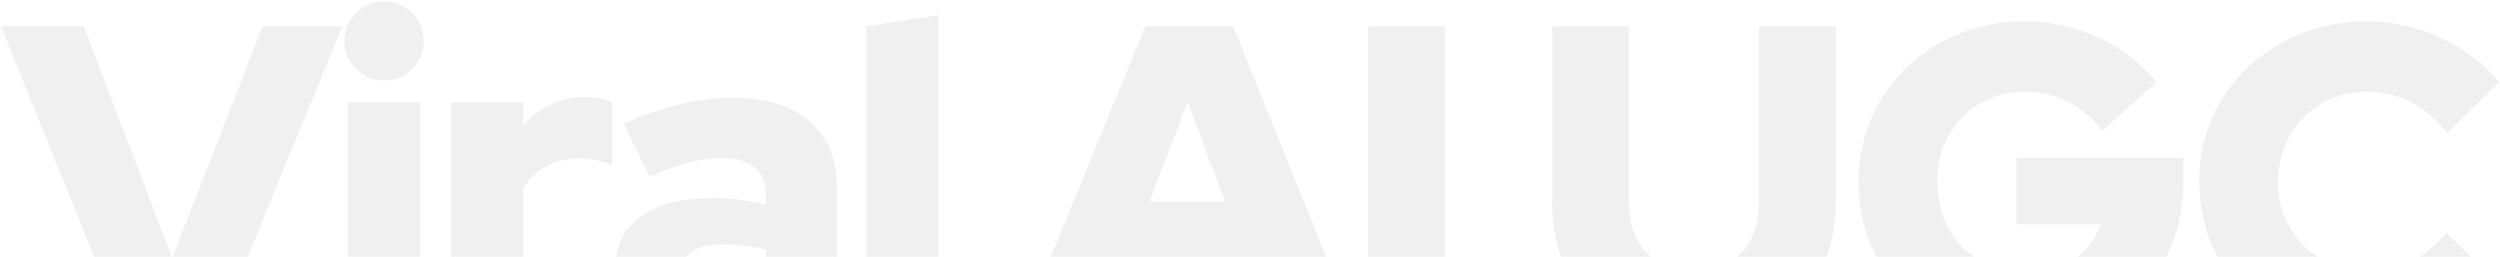 <svg width="1236" height="127" viewBox="0 0 1236 127" fill="none" xmlns="http://www.w3.org/2000/svg">
<g filter="url(#filter0_i_254_19284)">
<path d="M62.72 166.973L0.46 12.973H41.38L85.16 127.593L129.82 12.973H169.2L106.06 166.973H62.72ZM172.045 166.973V50.593H207.685V166.973H172.045ZM189.865 39.813C184.438 39.813 179.818 37.906 176.005 34.093C172.191 30.279 170.285 25.659 170.285 20.233C170.285 14.806 172.191 10.186 176.005 6.373C179.818 2.559 184.438 0.653 189.865 0.653C195.291 0.653 199.911 2.559 203.725 6.373C207.538 10.186 209.445 14.806 209.445 20.233C209.445 25.659 207.538 30.279 203.725 34.093C199.911 37.906 195.291 39.813 189.865 39.813ZM223.023 166.973V50.593H258.663V62.253C262.476 57.559 266.949 54.039 272.083 51.693C277.216 49.199 282.936 47.953 289.243 47.953C295.549 48.099 300.023 49.053 302.663 50.813V81.833C300.316 80.659 297.676 79.779 294.743 79.193C291.809 78.606 288.803 78.313 285.723 78.313C280.149 78.313 274.943 79.633 270.103 82.273C265.409 84.766 261.596 88.359 258.663 93.053V166.973H223.023ZM346.415 168.953C338.202 168.953 330.869 167.413 324.415 164.333C318.109 161.253 313.122 156.999 309.455 151.573C305.935 146.146 304.175 139.913 304.175 132.873C304.175 121.726 308.355 113.146 316.715 107.133C325.222 100.973 337.029 97.893 352.135 97.893C361.229 97.893 370.029 98.993 378.535 101.193V95.473C378.535 89.606 376.629 85.279 372.815 82.493C369.149 79.559 363.649 78.093 356.315 78.093C351.769 78.093 346.635 78.826 340.915 80.293C335.342 81.759 328.742 84.106 321.115 87.333L308.355 61.153C317.889 56.899 327.055 53.746 335.855 51.693C344.802 49.493 353.749 48.393 362.695 48.393C378.829 48.393 391.369 52.279 400.315 60.053C409.262 67.679 413.735 78.459 413.735 92.393V166.973H378.535V159.933C373.842 163.159 368.855 165.506 363.575 166.973C358.442 168.293 352.722 168.953 346.415 168.953ZM338.055 132.213C338.055 135.879 339.669 138.739 342.895 140.793C346.122 142.846 350.595 143.873 356.315 143.873C360.569 143.873 364.529 143.433 368.195 142.553C372.009 141.673 375.455 140.279 378.535 138.373V123.413C375.162 122.533 371.715 121.873 368.195 121.433C364.675 120.993 361.082 120.773 357.415 120.773C351.255 120.773 346.489 121.799 343.115 123.853C339.742 125.759 338.055 128.546 338.055 132.213ZM428.319 166.973V12.973L463.959 7.473V166.973H428.319ZM503.126 166.973L566.266 12.973H609.606L671.866 166.973H630.946L616.866 129.793H556.806L542.506 166.973H503.126ZM568.246 99.653H605.646L587.166 50.373L568.246 99.653ZM676.47 166.973V12.973H714.31V166.973H676.47ZM837.378 169.173C823.151 169.173 810.758 166.386 800.198 160.813C789.784 155.093 781.718 147.026 775.998 136.613C770.278 126.199 767.418 113.953 767.418 99.873V12.973H805.258V99.873C805.258 106.766 806.578 112.853 809.218 118.133C811.858 123.266 815.598 127.226 820.438 130.013C825.424 132.799 831.144 134.193 837.598 134.193C844.198 134.193 849.844 132.799 854.538 130.013C859.378 127.226 863.118 123.266 865.758 118.133C868.398 112.853 869.718 106.766 869.718 99.873V12.973H907.558V99.873C907.558 113.806 904.624 125.979 898.758 136.393C893.038 146.806 884.898 154.873 874.338 160.593C863.924 166.313 851.604 169.173 837.378 169.173ZM1001.37 169.393C989.779 169.393 978.999 167.413 969.025 163.453C959.052 159.346 950.252 153.699 942.625 146.513C935.145 139.179 929.279 130.746 925.025 121.213C920.919 111.533 918.865 101.119 918.865 89.973C918.865 78.826 920.919 68.486 925.025 58.953C929.279 49.273 935.072 40.839 942.405 33.653C949.885 26.319 958.612 20.673 968.585 16.713C978.559 12.606 989.265 10.553 1000.71 10.553C1013.76 10.553 1026.08 13.266 1037.67 18.693C1049.25 23.973 1058.71 31.306 1066.05 40.693L1039.43 64.673C1034.44 58.219 1028.65 53.379 1022.05 50.153C1015.59 46.926 1008.48 45.313 1000.71 45.313C994.545 45.313 988.825 46.486 983.545 48.833C978.412 51.033 973.865 54.113 969.905 58.073C966.092 62.033 963.085 66.726 960.885 72.153C958.832 77.579 957.805 83.519 957.805 89.973C957.805 96.426 958.905 102.439 961.105 108.013C963.305 113.439 966.385 118.206 970.345 122.313C974.452 126.273 979.145 129.426 984.425 131.773C989.852 133.973 995.719 135.073 1002.03 135.073C1008.04 135.073 1013.47 134.046 1018.31 131.993C1023.29 129.939 1027.55 127.079 1031.07 123.413C1034.59 119.746 1037.08 115.566 1038.55 110.873H996.965V78.093H1079.47V89.093C1079.47 100.679 1077.49 111.386 1073.53 121.213C1069.71 130.893 1064.29 139.399 1057.25 146.733C1050.35 153.919 1042.14 159.493 1032.61 163.453C1023.07 167.413 1012.66 169.393 1001.37 169.393ZM1170.08 169.173C1158.35 169.173 1147.42 167.193 1137.3 163.233C1127.33 159.126 1118.6 153.479 1111.12 146.293C1103.64 139.106 1097.78 130.746 1093.52 121.213C1089.42 111.533 1087.36 101.119 1087.36 89.973C1087.36 78.679 1089.42 68.266 1093.52 58.733C1097.78 49.053 1103.64 40.619 1111.12 33.433C1118.75 26.246 1127.55 20.673 1137.52 16.713C1147.64 12.606 1158.5 10.553 1170.08 10.553C1178.59 10.553 1186.95 11.799 1195.16 14.293C1203.38 16.786 1210.93 20.306 1217.82 24.853C1224.86 29.253 1230.73 34.533 1235.42 40.693L1209.9 65.773C1204.48 58.879 1198.39 53.746 1191.64 50.373C1185.04 46.999 1177.86 45.313 1170.08 45.313C1163.92 45.313 1158.13 46.486 1152.7 48.833C1147.42 51.033 1142.8 54.113 1138.84 58.073C1134.88 62.033 1131.8 66.726 1129.6 72.153C1127.4 77.579 1126.3 83.519 1126.3 89.973C1126.3 96.279 1127.4 102.146 1129.6 107.573C1131.95 112.853 1135.1 117.546 1139.06 121.653C1143.17 125.613 1147.94 128.693 1153.36 130.893C1158.94 133.093 1164.95 134.193 1171.4 134.193C1178.88 134.193 1185.78 132.579 1192.08 129.353C1198.54 126.126 1204.33 121.359 1209.46 115.053L1234.32 139.473C1229.63 145.486 1223.84 150.766 1216.94 155.313C1210.05 159.713 1202.57 163.159 1194.5 165.653C1186.44 167.999 1178.3 169.173 1170.08 169.173Z" fill="#F0F0F0"/>
</g>
<defs>
<filter id="filter0_i_254_19284" x="0.461" y="0.652" width="1234.96" height="168.74" filterUnits="userSpaceOnUse" color-interpolation-filters="sRGB">
<feFlood flood-opacity="0" result="BackgroundImageFix"/>
<feBlend mode="normal" in="SourceGraphic" in2="BackgroundImageFix" result="shape"/>
<feColorMatrix in="SourceAlpha" type="matrix" values="0 0 0 0 0 0 0 0 0 0 0 0 0 0 0 0 0 0 127 0" result="hardAlpha"/>
<feOffset/>
<feGaussianBlur stdDeviation="2.95"/>
<feComposite in2="hardAlpha" operator="arithmetic" k2="-1" k3="1"/>
<feColorMatrix type="matrix" values="0 0 0 0 0.946 0 0 0 0 0.946 0 0 0 0 0.946 0 0 0 0.25 0"/>
<feBlend mode="normal" in2="shape" result="effect1_innerShadow_254_19284"/>
</filter>
</defs>
</svg>
